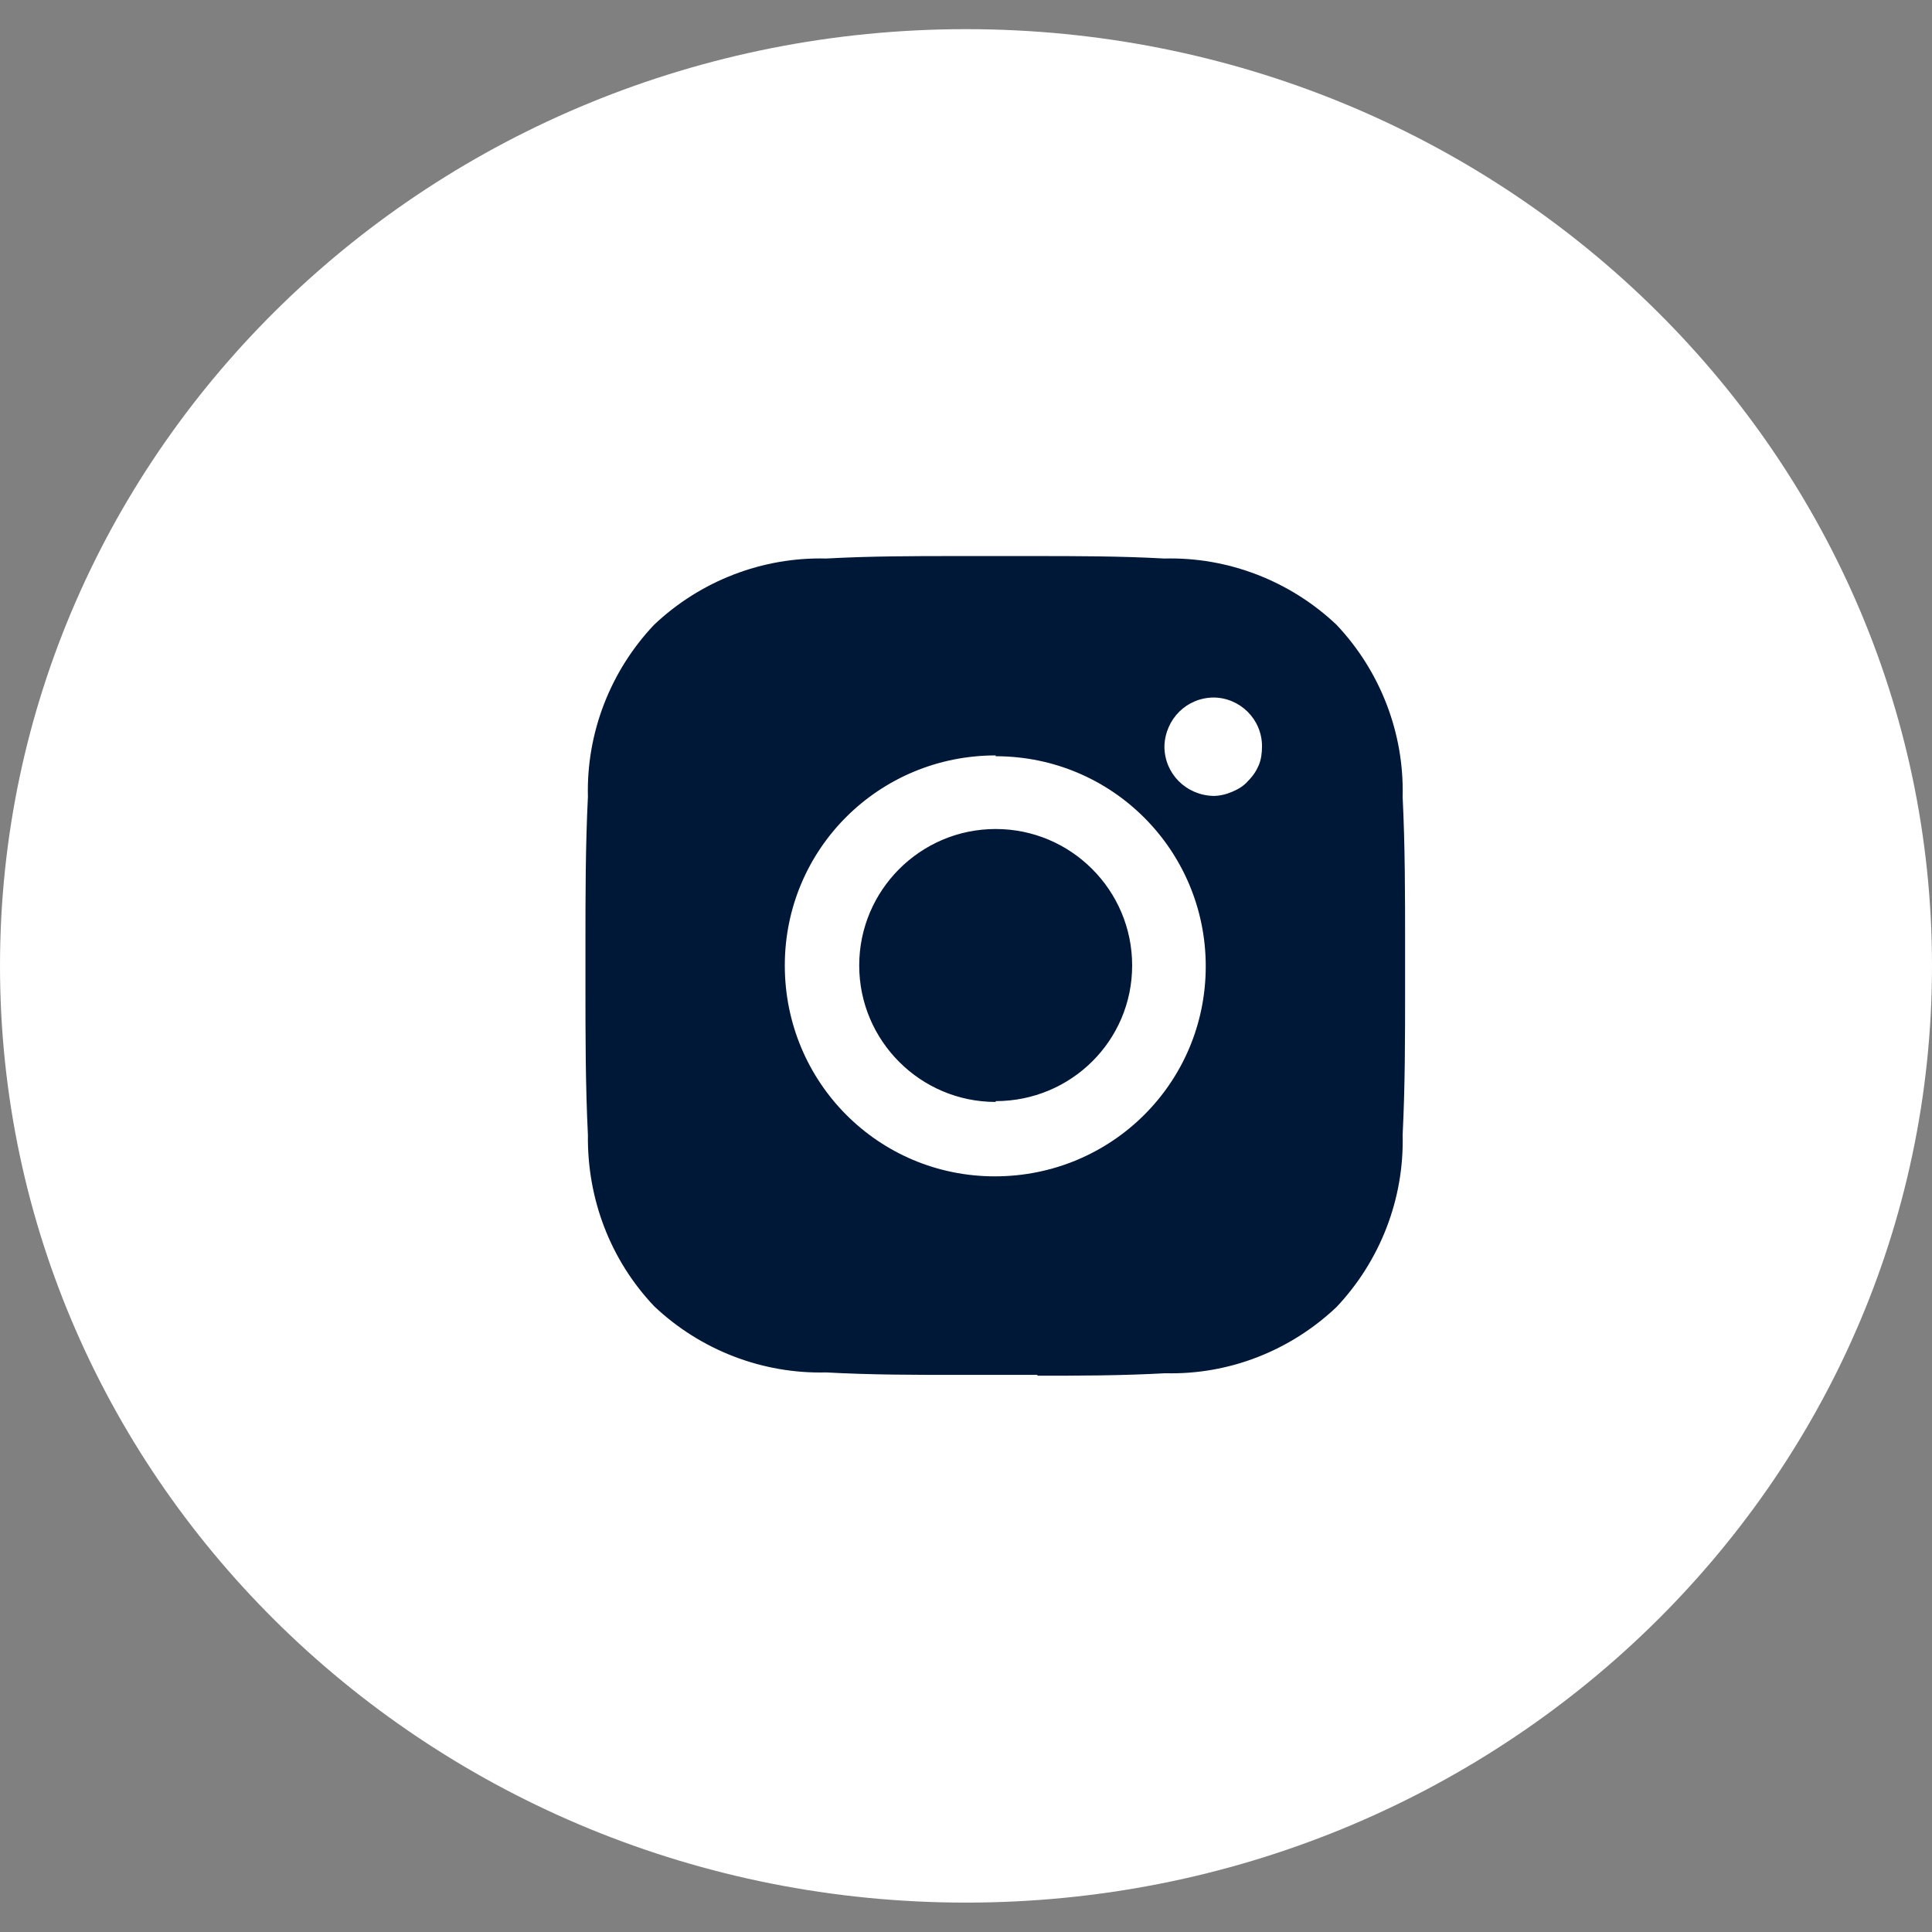 <svg width="33" height="33" viewBox="0 0 33 33" fill="none" xmlns="http://www.w3.org/2000/svg">
<rect x="0" y="0" width="33" height="33" fill="#808080" stroke="none"/>
<path d="M16.5 32.498C25.613 32.498 33 25.335 33 16.498C33 7.661 25.613 0.498 16.5 0.498C7.387 0.498 0 7.661 0 16.498C0 25.335 7.387 32.498 16.5 32.498Z" fill="white"/>
<path d="M17.713 23.484H16.301C15.637 23.484 14.874 23.484 14.111 23.442C13.023 23.47 11.964 23.06 11.173 22.311C10.424 21.52 10.028 20.475 10.042 19.387C10 18.539 10 17.678 10 16.844V16.138C10 15.304 10 14.457 10.042 13.609C10.014 12.521 10.424 11.462 11.173 10.671C11.964 9.922 13.023 9.512 14.111 9.54C14.874 9.498 15.637 9.498 16.301 9.498H17.699C18.363 9.498 19.126 9.498 19.889 9.54C20.977 9.512 22.036 9.922 22.828 10.671C23.576 11.462 23.986 12.521 23.958 13.609C24 14.457 24 15.304 24 16.138V16.915C24 17.72 24 18.553 23.958 19.387C23.986 20.475 23.576 21.534 22.828 22.326C22.036 23.074 20.991 23.484 19.903 23.456C19.14 23.498 18.406 23.498 17.728 23.498L17.713 23.484ZM17.007 12.903C15.015 12.903 13.405 14.499 13.405 16.491C13.405 18.483 15.001 20.093 16.993 20.093C18.985 20.093 20.595 18.497 20.595 16.505C20.595 14.527 18.999 12.917 17.007 12.917V12.903ZM20.737 11.914C20.27 11.914 19.903 12.281 19.889 12.747C19.889 13.213 20.256 13.581 20.723 13.595C20.835 13.595 20.948 13.567 21.047 13.524C21.146 13.482 21.245 13.425 21.316 13.341C21.401 13.256 21.457 13.171 21.5 13.072C21.542 12.973 21.556 12.86 21.556 12.747C21.556 12.281 21.175 11.914 20.723 11.914H20.737ZM17.007 18.822C15.722 18.822 14.676 17.777 14.676 16.491C14.676 15.205 15.722 14.16 17.007 14.16C18.293 14.16 19.338 15.205 19.338 16.491C19.338 17.777 18.293 18.808 17.007 18.808V18.822Z" fill="#001838"/>
</svg>
